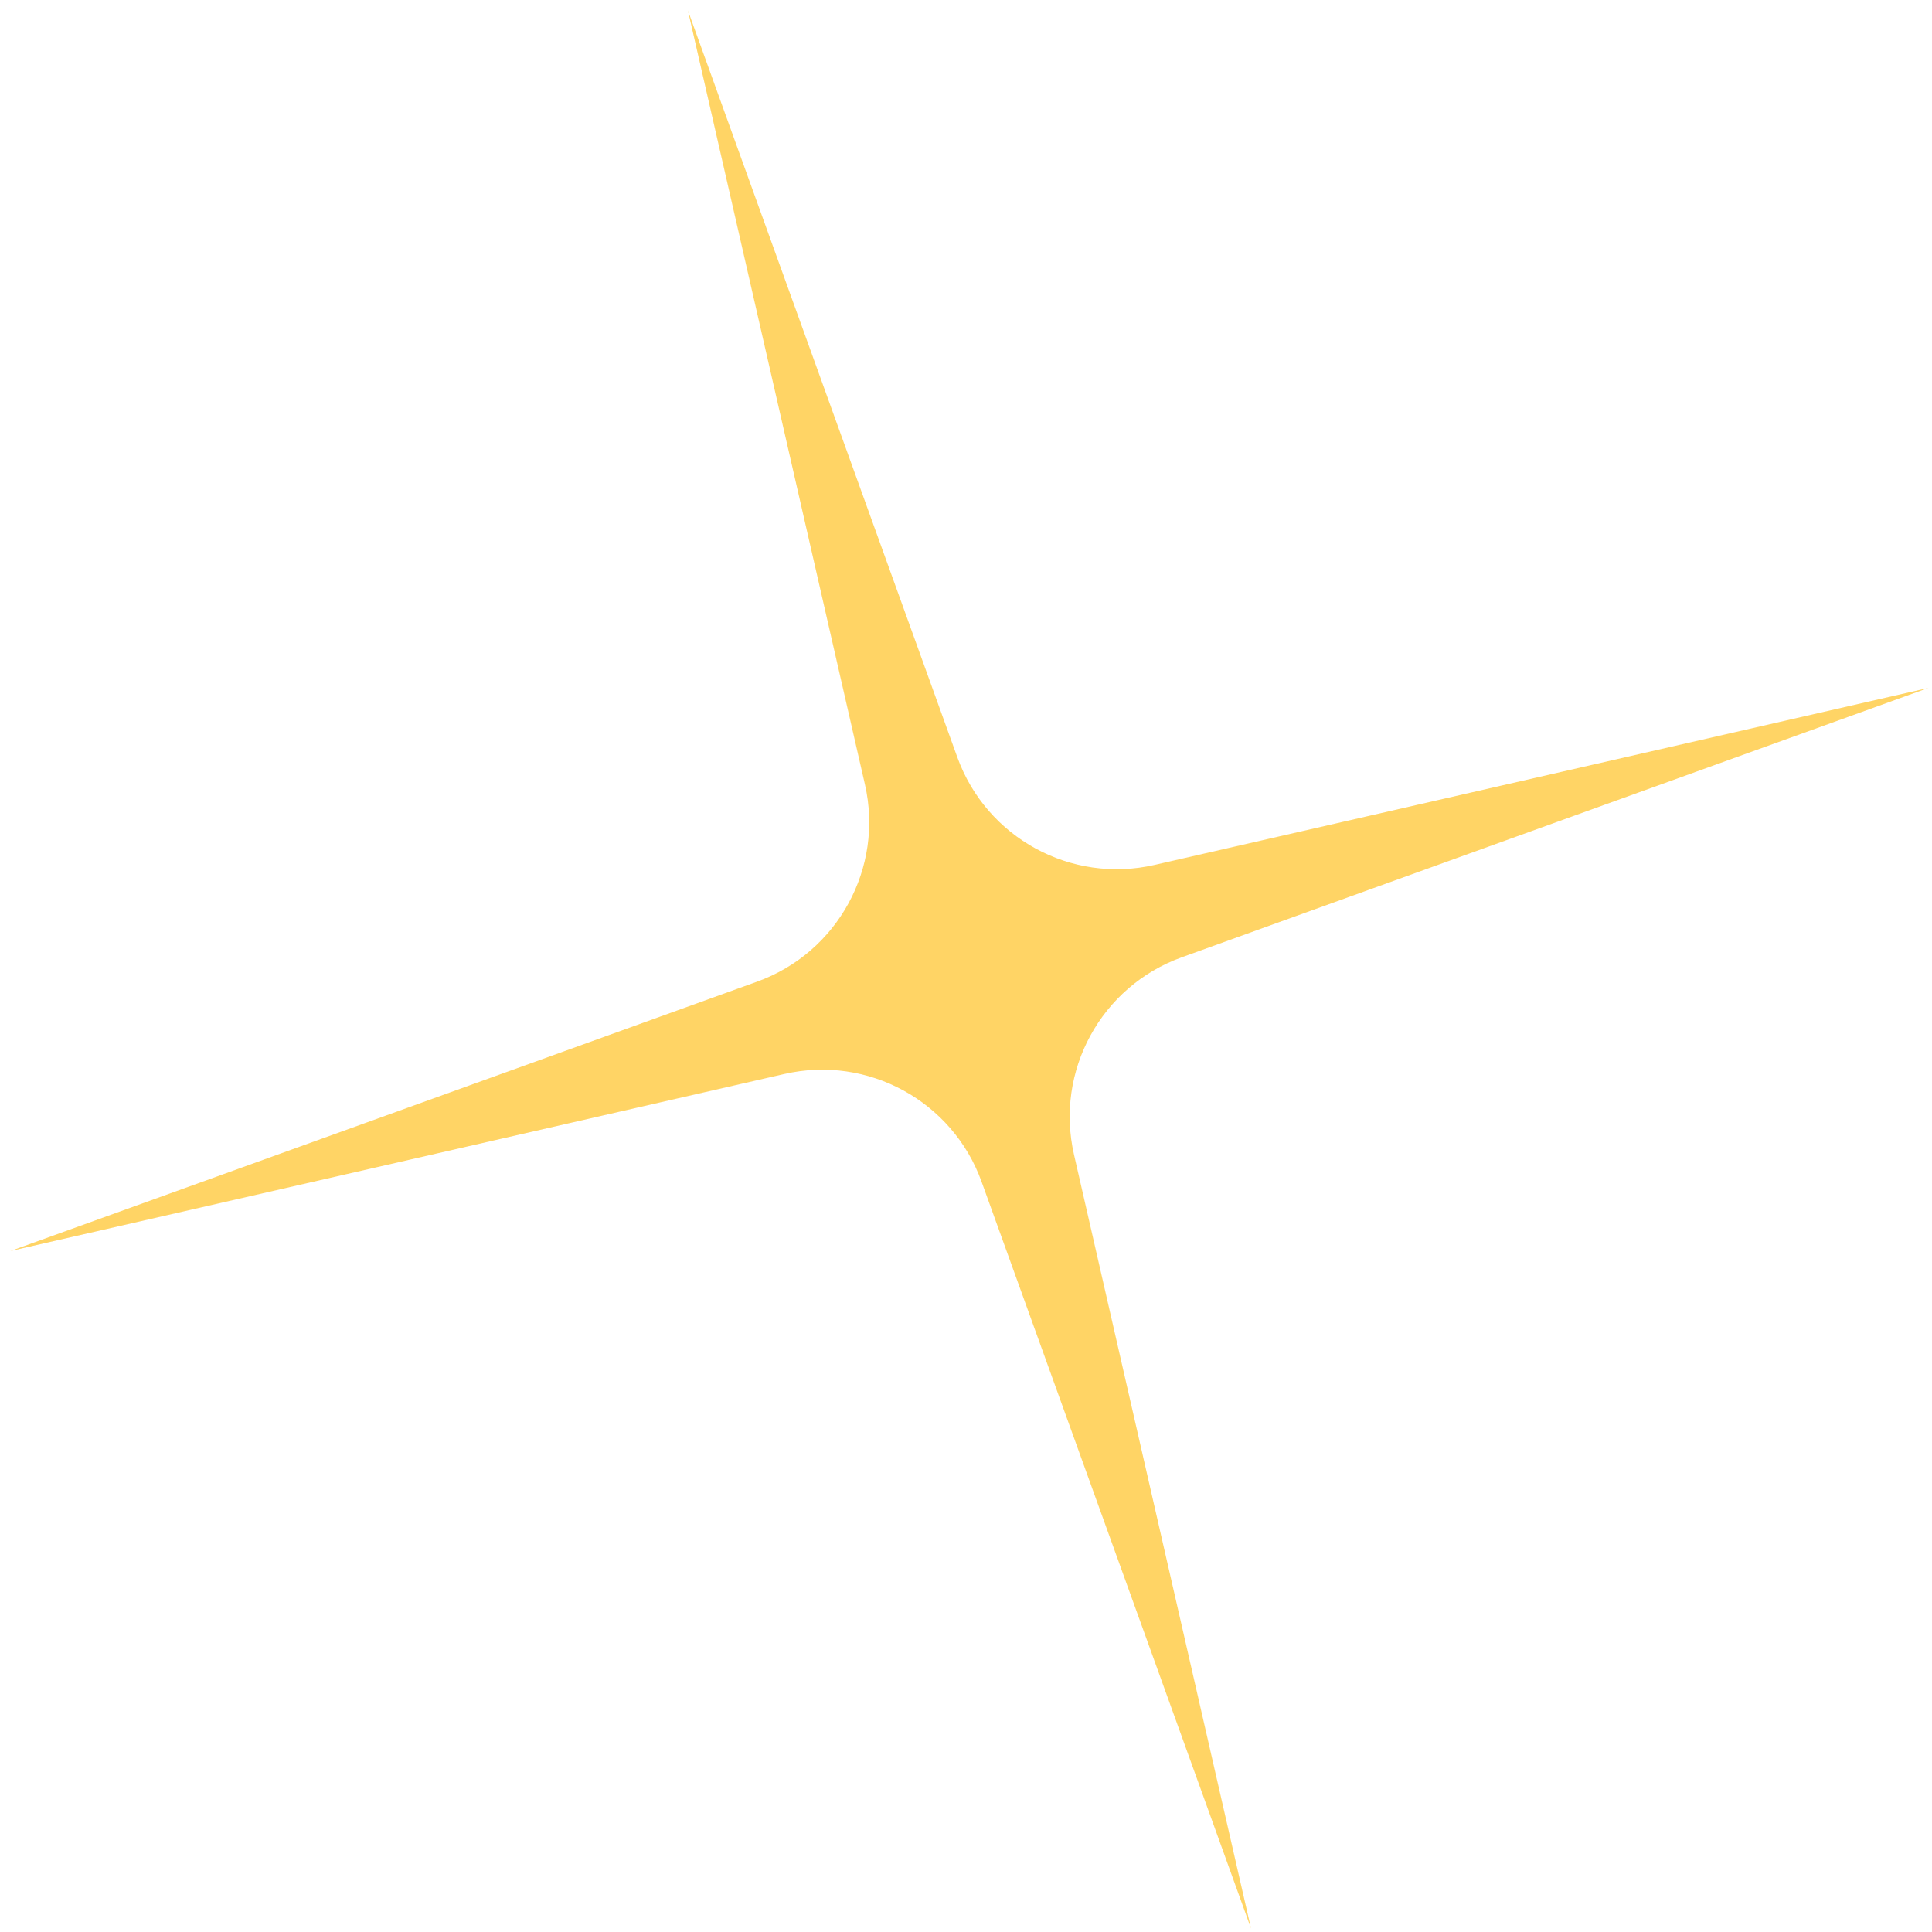 <?xml version="1.0" encoding="UTF-8"?> <svg xmlns="http://www.w3.org/2000/svg" width="57" height="57" viewBox="0 0 57 57" fill="none"><path d="M0.307 36.909L22.341 28.96C24.718 28.102 26.082 25.605 25.518 23.142L20.295 0.307L28.244 22.341C29.102 24.718 31.599 26.082 34.062 25.518L56.897 20.295L34.863 28.244C32.485 29.102 31.122 31.599 31.686 34.063L36.909 56.897L28.959 34.863C28.102 32.486 25.605 31.122 23.141 31.686L0.307 36.909Z" fill="#FFD465"></path></svg> 
